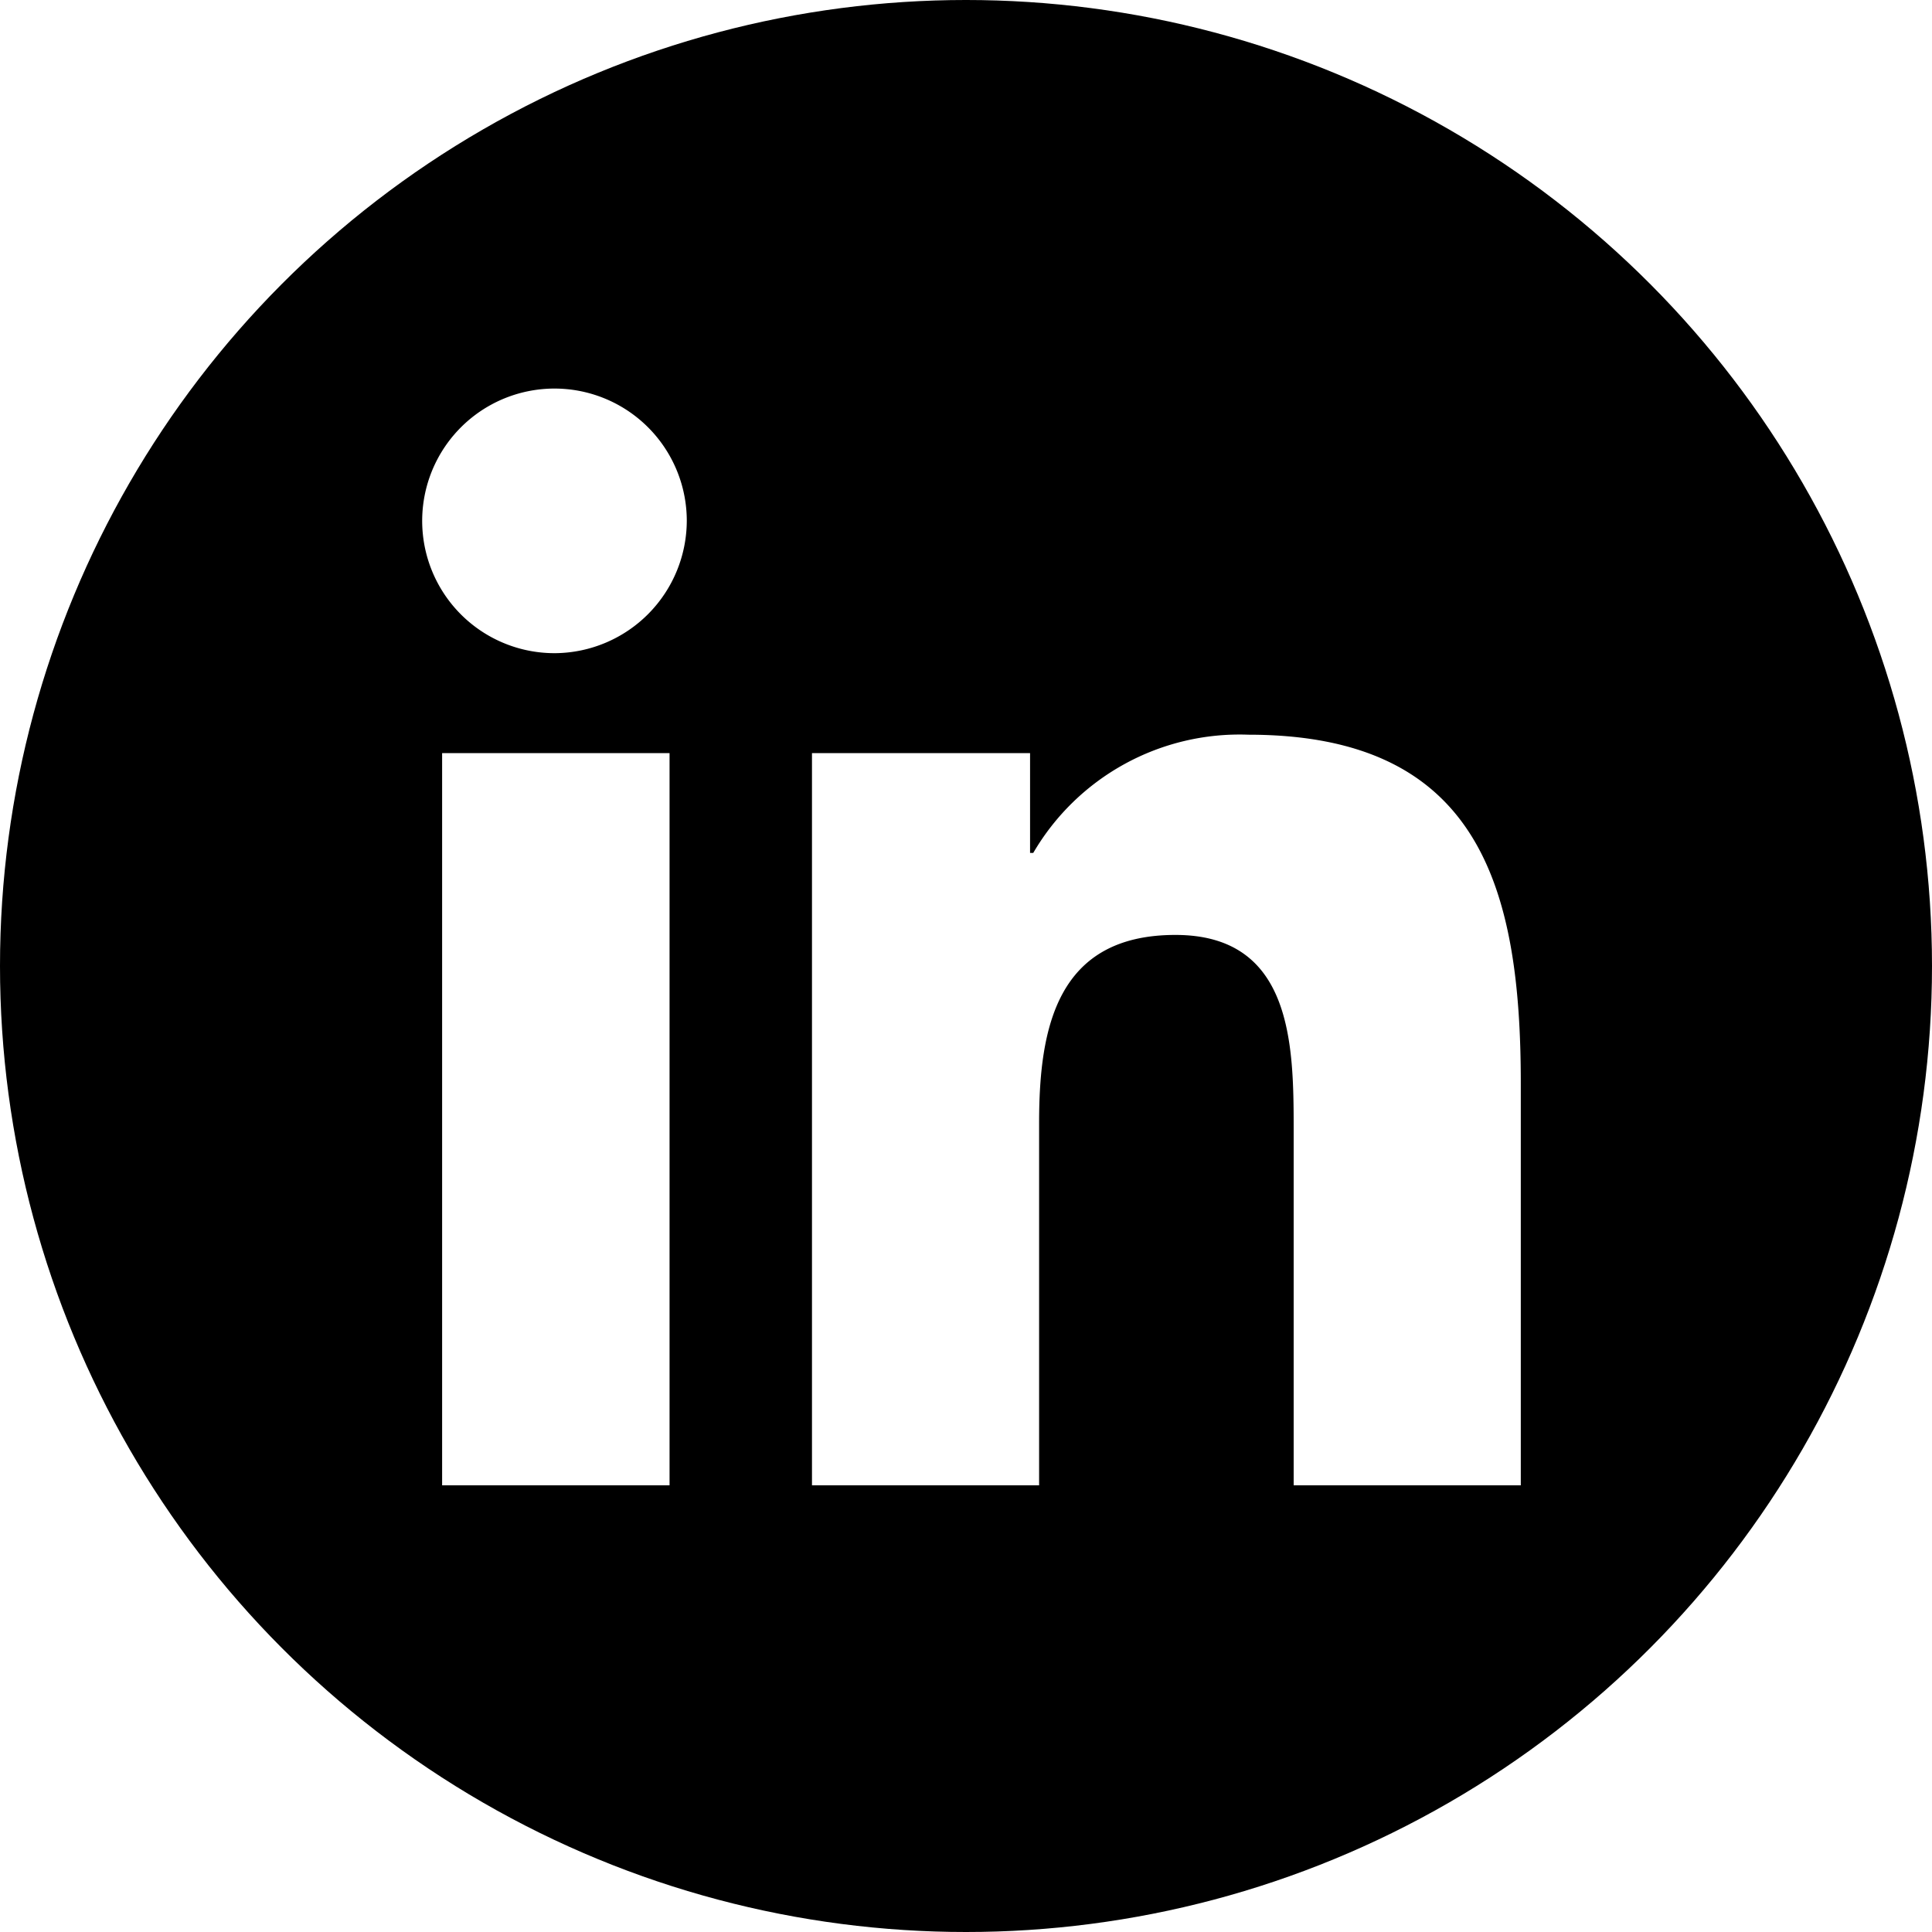 <svg xmlns="http://www.w3.org/2000/svg" xmlns:xlink="http://www.w3.org/1999/xlink" width="25" height="25" viewBox="0 0 25 25">
  <rect x="0" y="0" width="25" height="25" fill="#808080" stroke="none"/>
  <defs>
    <clipPath id="clip-Zeichenfläche_13">
      <rect width="25" height="25"/>
    </clipPath>
  </defs>
  <g id="Zeichenfläche_13" data-name="Zeichenfläche – 13" clip-path="url(#clip-Zeichenfläche_13)">
    <rect width="25" height="25" fill="#fff"/>
    <g id="Gruppe_381" data-name="Gruppe 381" transform="translate(-1180 -1365.906)">
      <circle id="Ellipse_2" data-name="Ellipse 2" cx="12.5" cy="12.5" r="12.5" transform="translate(1180 1365.906)"/>
      <path id="Icon_awesome-linkedin-in" data-name="Icon awesome-linkedin-in" d="M3.177,14.193H.234V4.718H3.177ZM1.7,3.425a1.712,1.712,0,1,1,1.7-1.72A1.718,1.718,0,0,1,1.7,3.425ZM14.189,14.193H11.253V9.58c0-1.1-.022-2.509-1.53-2.509-1.53,0-1.764,1.194-1.764,2.43v4.692H5.02V4.718H7.842V6.01h.041a3.092,3.092,0,0,1,2.784-1.53c2.978,0,3.525,1.961,3.525,4.508v5.205Z" transform="translate(1185.487 1370.933)" fill="#fff"/>
    </g>
  </g>
</svg>
